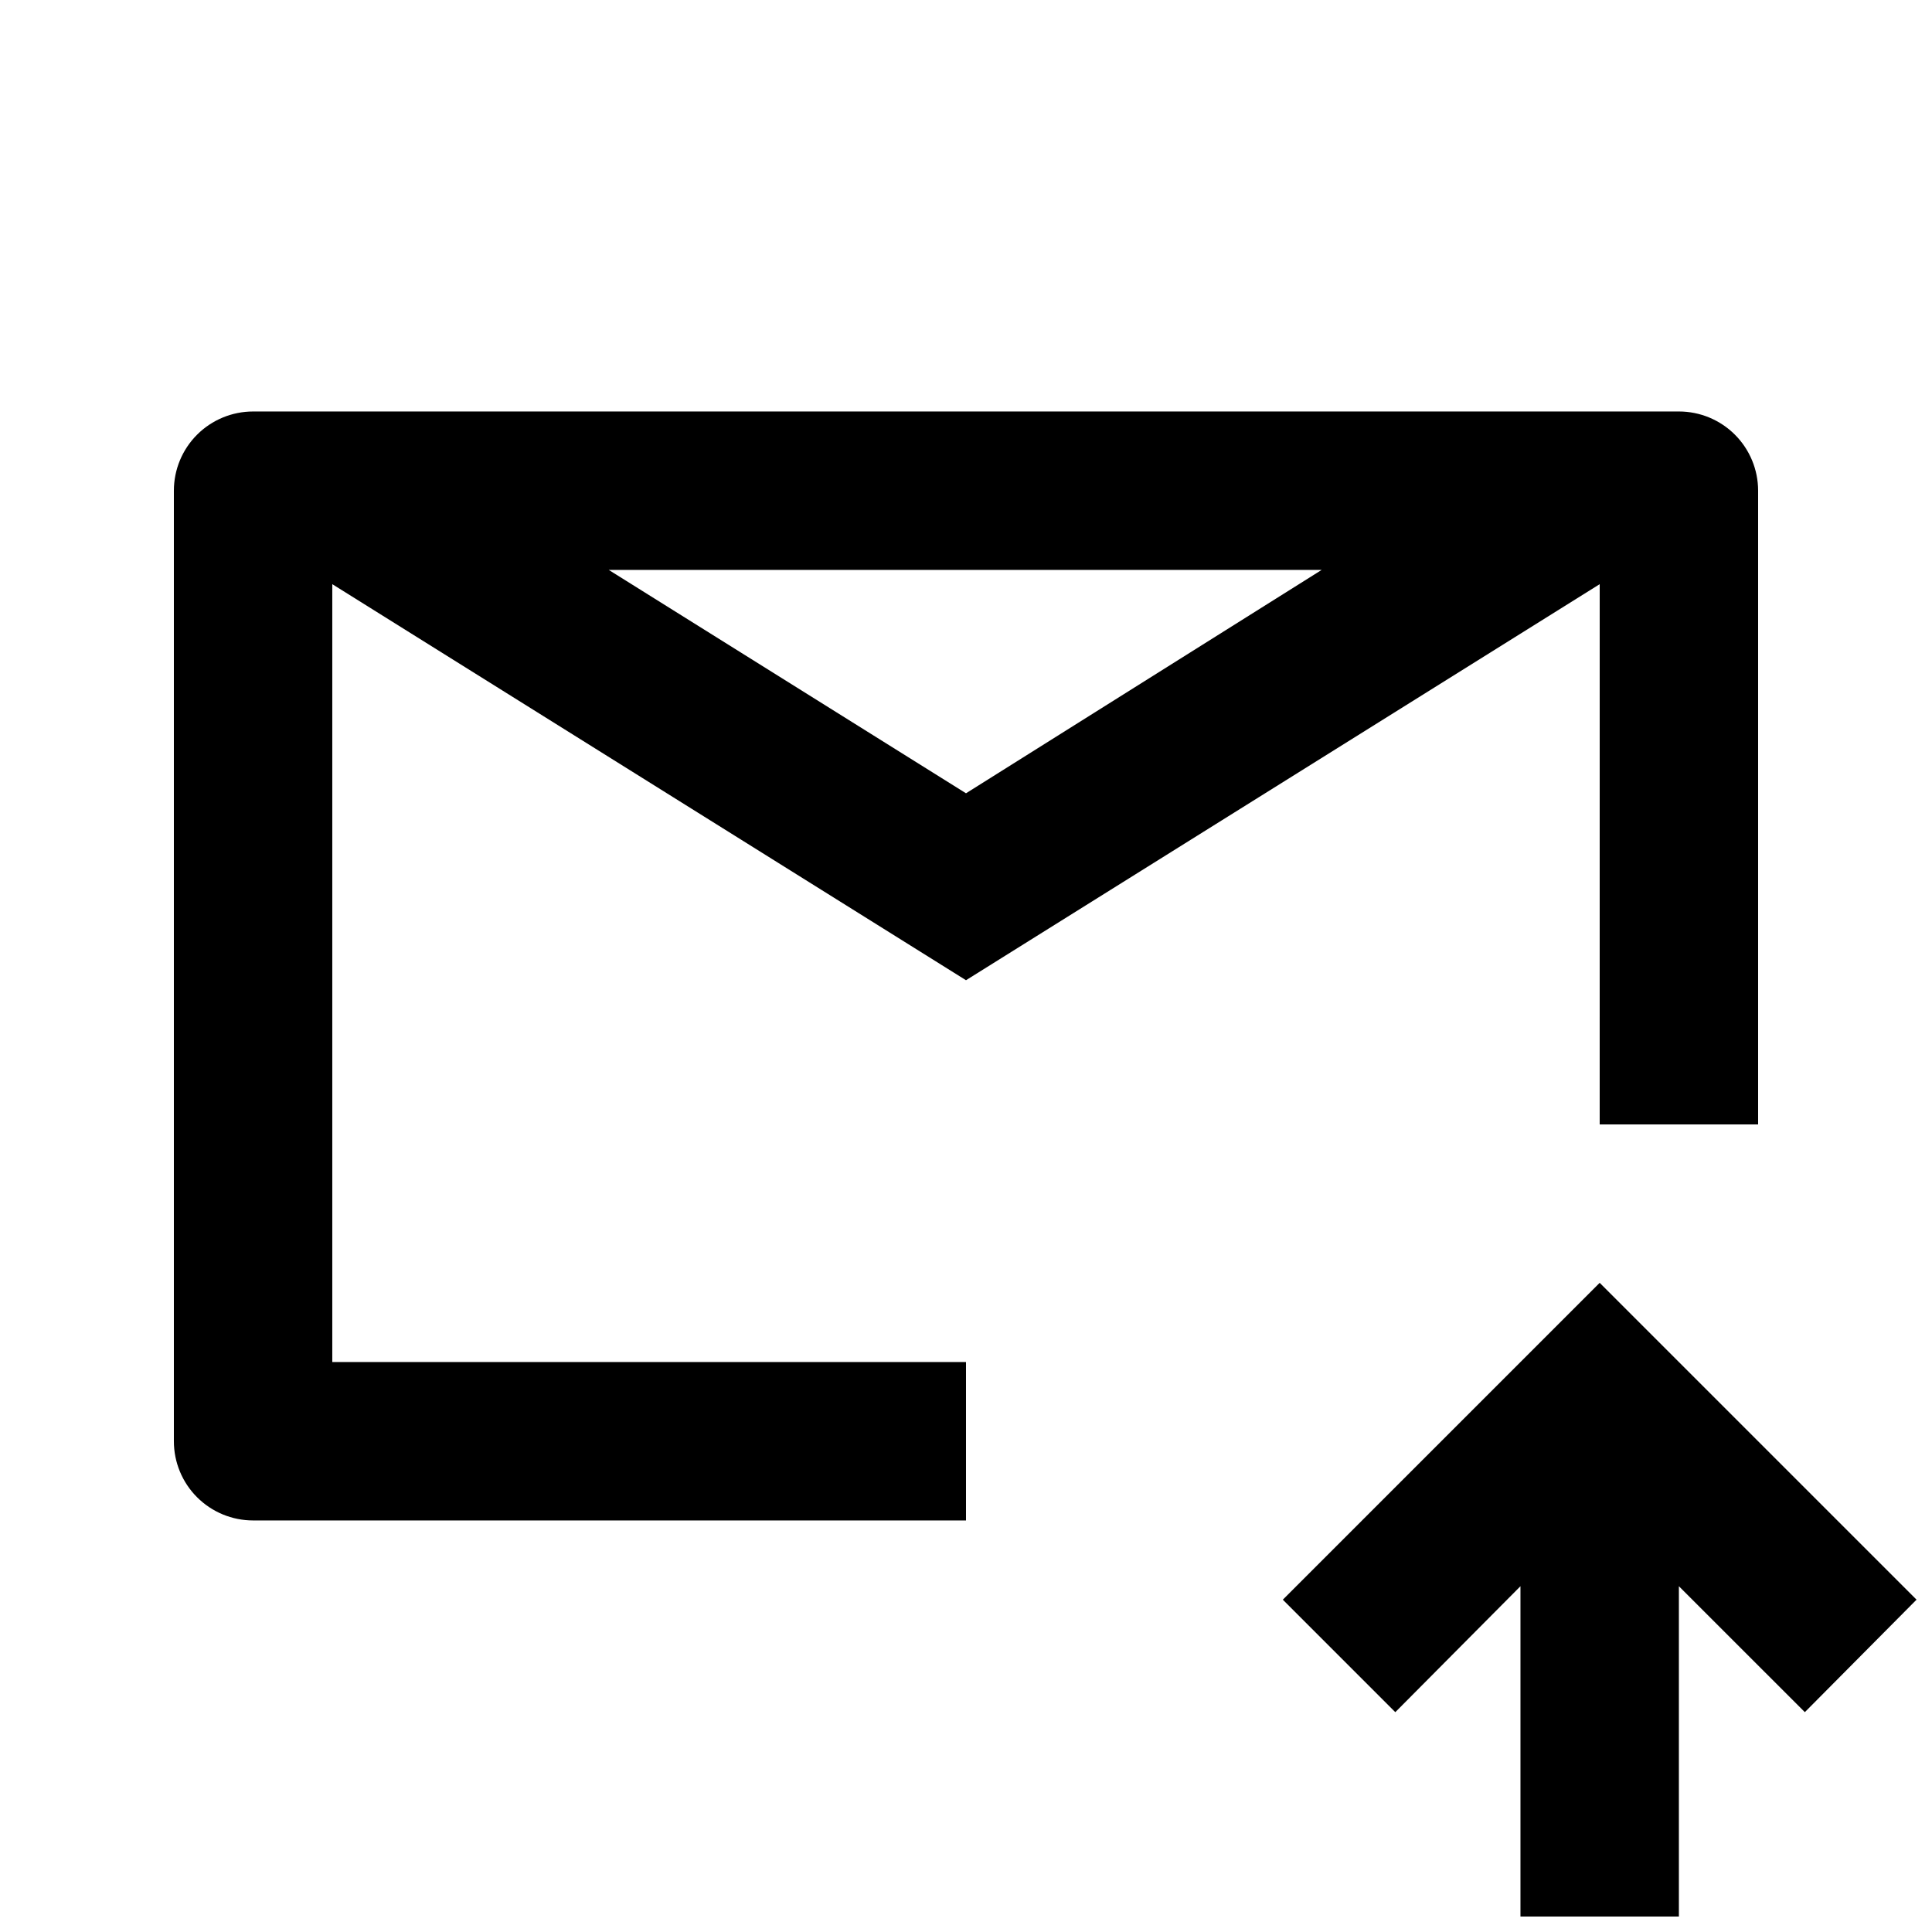 <?xml version="1.0" encoding="UTF-8"?>
<!-- Uploaded to: SVG Repo, www.svgrepo.com, Generator: SVG Repo Mixer Tools -->
<svg width="800px" height="800px" version="1.1" viewBox="144 144 512 512" xmlns="http://www.w3.org/2000/svg">
 <defs>
  <clipPath id="a">
   <path d="m190 253h461.9v398.9h-461.9z"/>
  </clipPath>
 </defs>
 <g clip-path="url(#a)">
  <path d="m588.93 253.05h-377.86c-5.566 0-10.906 2.211-14.844 6.148s-6.148 9.277-6.148 14.844v251.9c0 5.57 2.211 10.91 6.148 14.844 3.938 3.938 9.277 6.148 14.844 6.148h188.93v-41.984h-167.94v-206.14l167.94 104.96 167.94-104.96-0.004 143.17h41.984v-167.94c0-5.566-2.211-10.906-6.148-14.844s-9.273-6.148-14.844-6.148zm-188.93 101.18-94.676-59.195h188.93zm251.9 213.7-29.598 29.809-33.379-33.375v87.535h-41.984v-87.535l-33.168 33.379-29.809-29.812 83.969-83.969z"/>
 </g>
</svg>